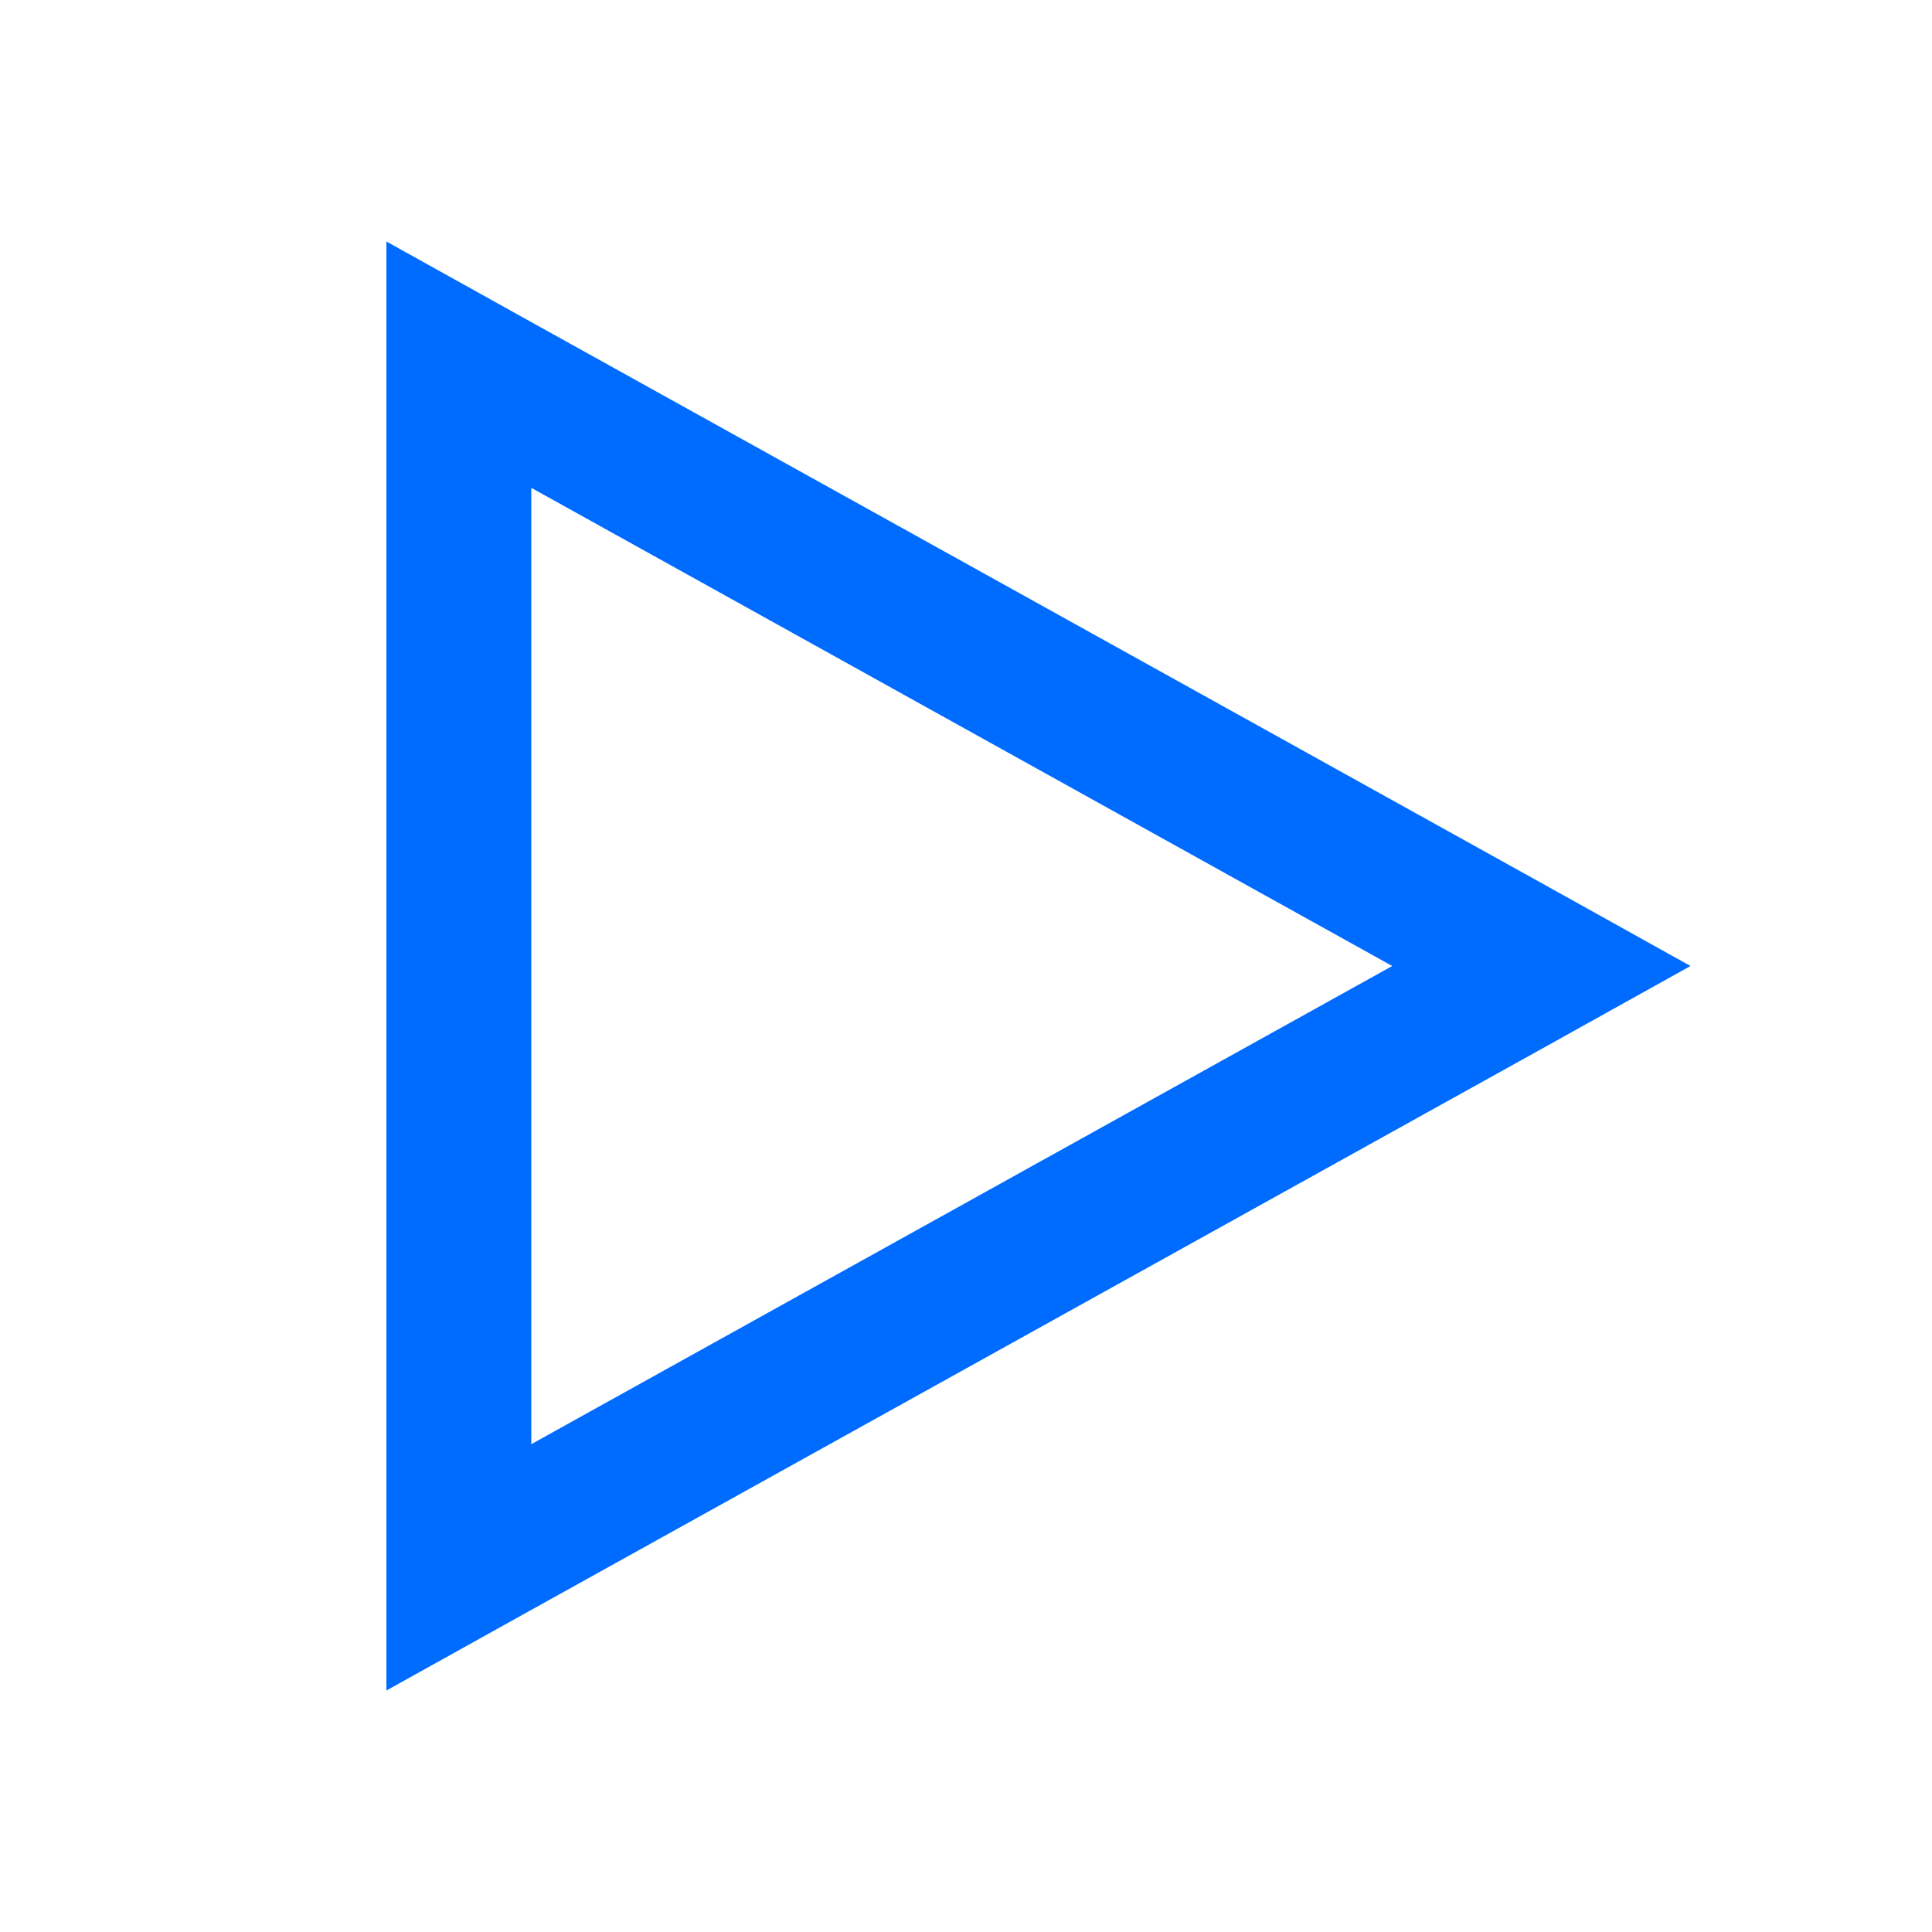 <?xml version="1.0" encoding="UTF-8"?>
<svg xmlns="http://www.w3.org/2000/svg" viewBox="0 0 640 640" width="530" height="530">
  <path fill="#006bff" d="M128 505.1L128 560L176 533.3L510.6 347.5L560 320L510.6 292.5L176 106.7L128 80L128 505.1zM176 478.4L176 161.6L461.2 320L176 478.4z"/>
</svg>
